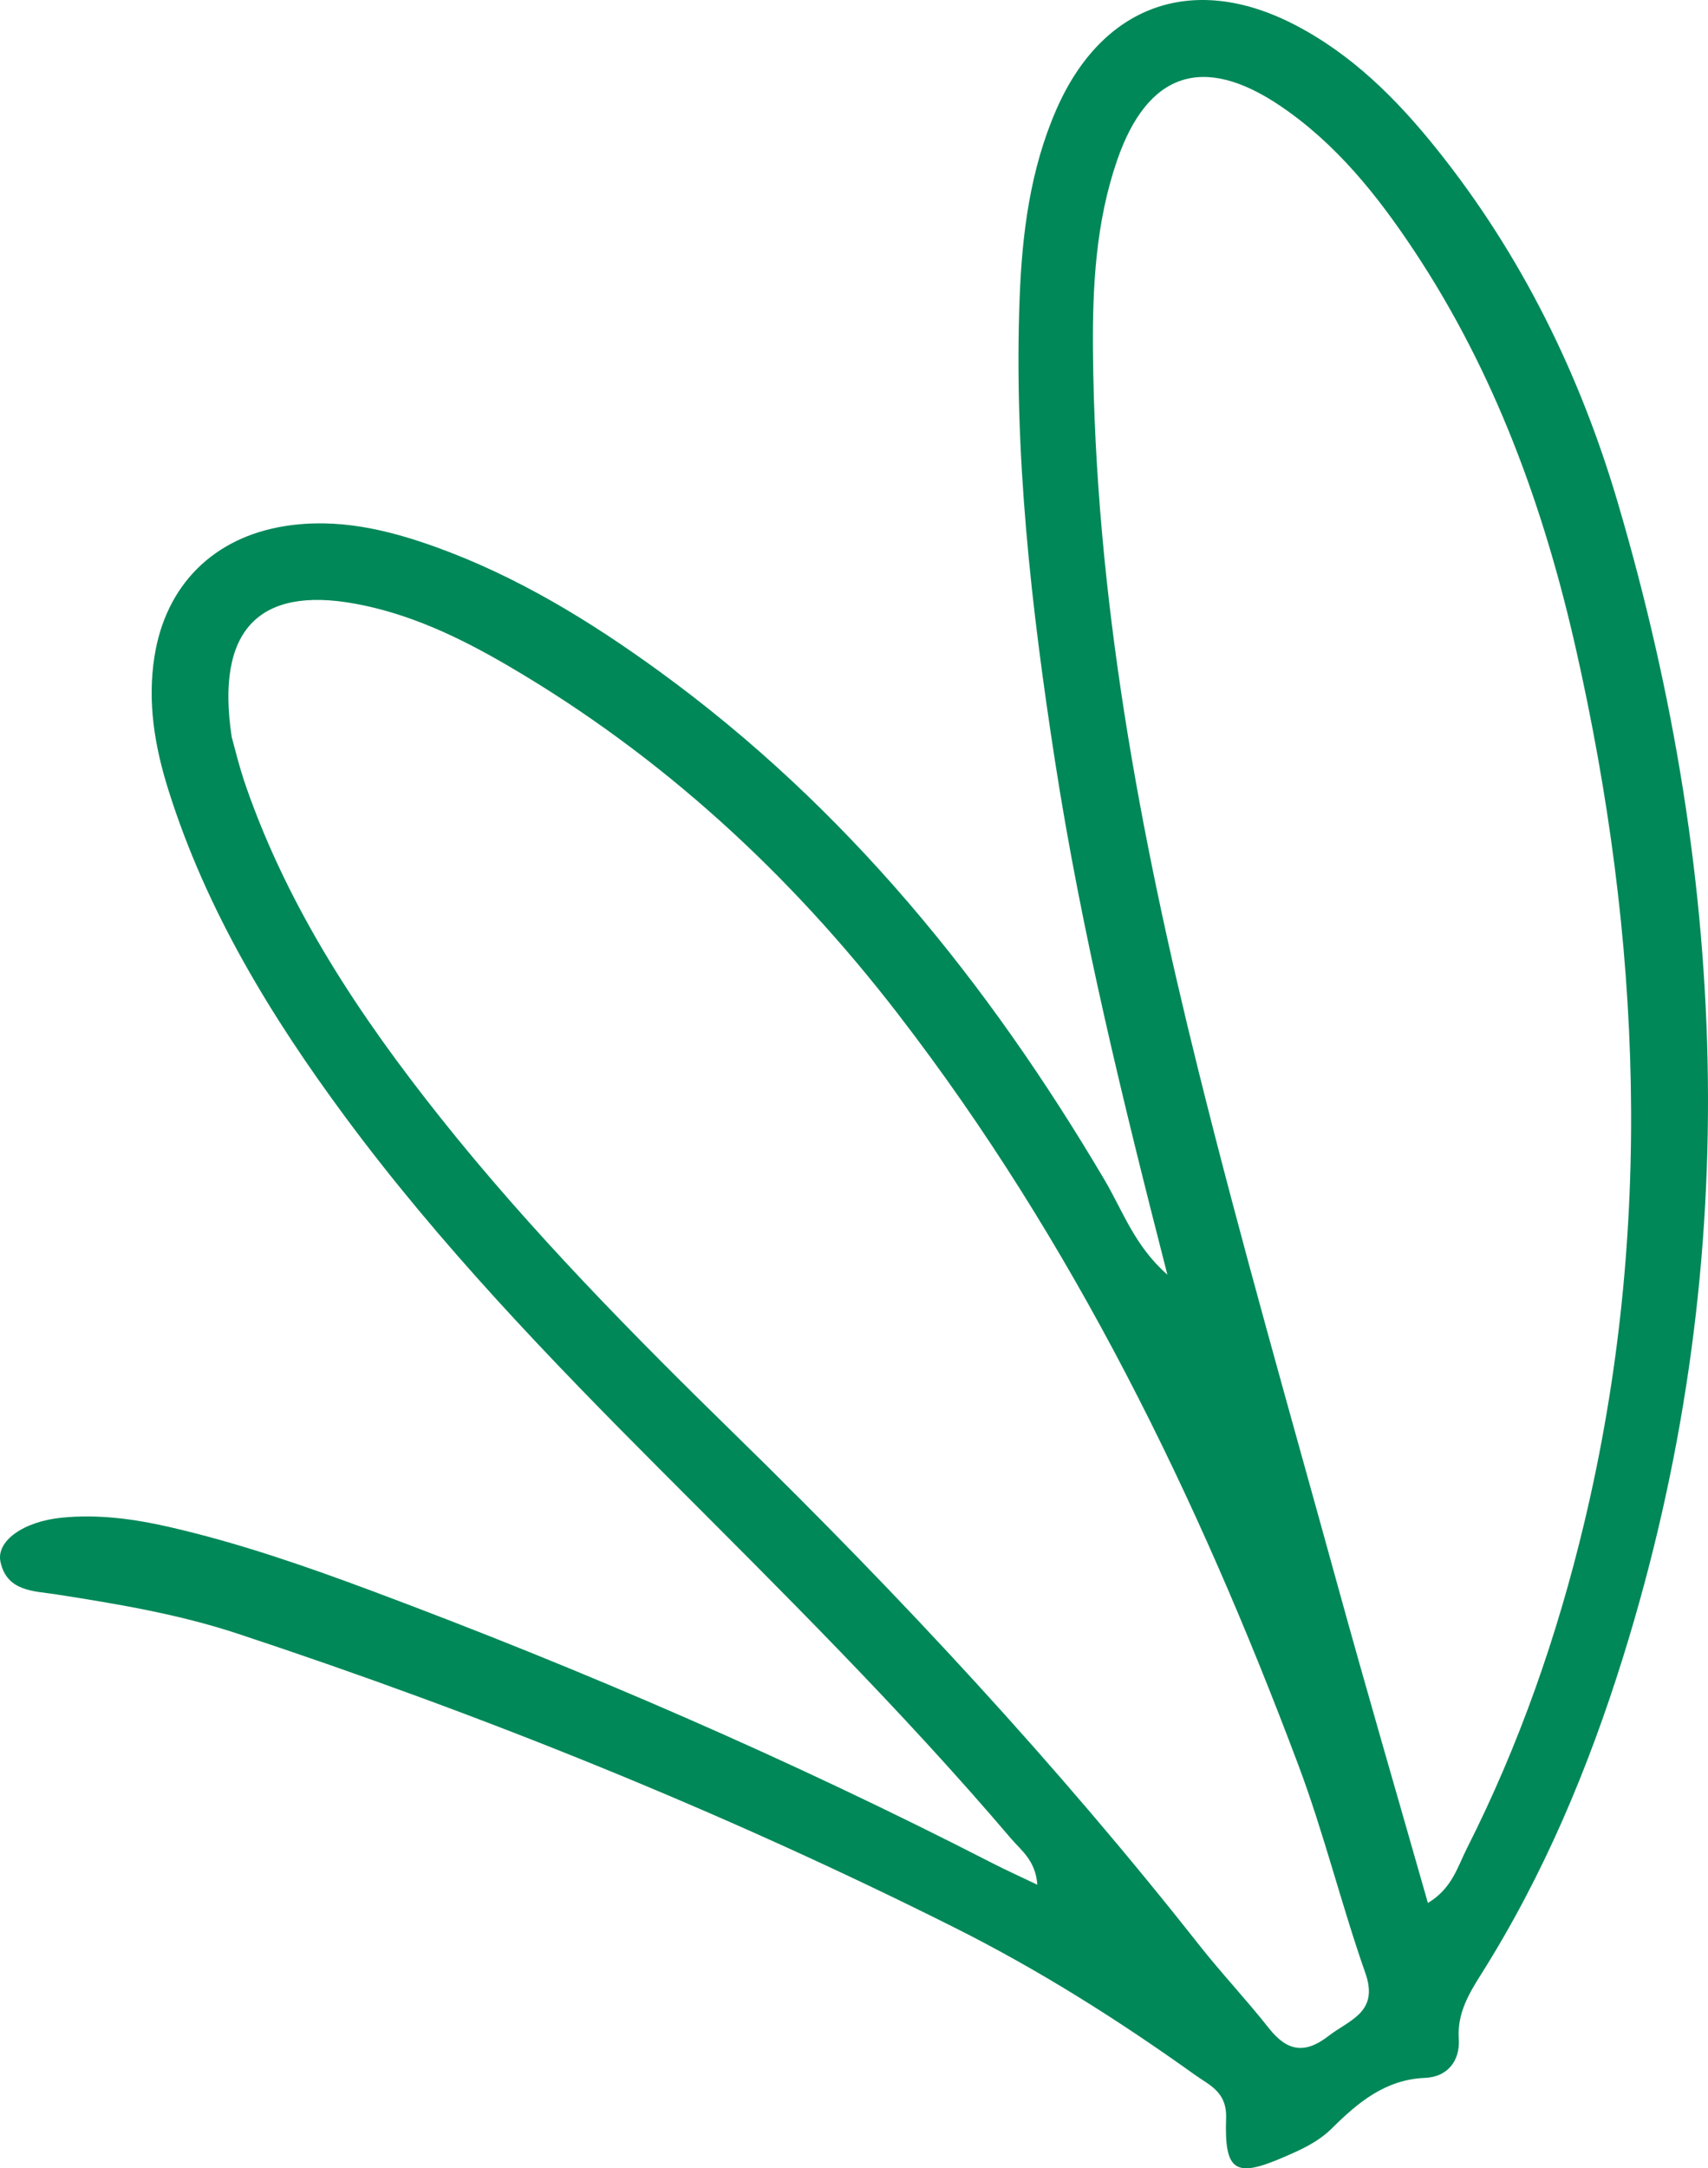 <?xml version="1.0" encoding="UTF-8"?> <svg xmlns="http://www.w3.org/2000/svg" width="175" height="222" viewBox="0 0 175 222" fill="none"><path d="M119.608 130.505C115.036 112.682 110.798 95.407 108.077 77.802C105.657 62.138 103.865 46.422 104.47 30.527C104.722 23.907 105.548 17.366 108.226 11.23C112.896 0.53 122.157 -2.815 132.495 2.455C138.469 5.501 143.113 10.145 147.257 15.325C155.876 26.096 161.885 38.321 165.757 51.46C177.34 90.764 178.608 130.214 166.296 169.669C162.747 181.041 158.167 191.959 151.801 202.061C150.508 204.113 149.293 206.109 149.466 208.751C149.614 211.02 148.281 212.654 146.008 212.744C141.937 212.905 139.11 215.288 136.493 217.883C135.004 219.358 133.268 220.109 131.485 220.878C126.585 222.994 125.436 222.359 125.626 216.876C125.719 214.166 123.915 213.498 122.443 212.444C114.593 206.825 106.431 201.68 97.804 197.358C74.079 185.472 49.534 175.584 24.36 167.266C18.316 165.269 12.061 164.223 5.79 163.246C3.487 162.887 0.707 162.971 0.049 159.906C-0.405 157.795 2.363 155.785 6.314 155.388C10.04 155.013 13.738 155.512 17.378 156.347C24.427 157.966 31.25 160.327 38.018 162.851C59.773 170.967 81.052 180.179 101.728 190.784C103.052 191.463 104.412 192.073 106.283 192.968C106.106 190.478 104.62 189.451 103.584 188.235C92.335 175.023 80.01 162.844 67.768 150.586C56.295 139.099 45.032 127.414 35.343 114.318C27.742 104.043 21.134 93.213 17.256 80.889C15.851 76.428 15.091 71.918 15.822 67.244C16.967 59.91 21.871 55.022 29.202 53.862C34.561 53.015 39.66 54.209 44.632 56C52.938 58.991 60.411 63.55 67.531 68.72C86.663 82.61 101.204 100.553 113.17 120.805C115.032 123.958 116.263 127.588 119.608 130.505ZM146.302 194.835C148.78 193.35 149.345 191.124 150.283 189.273C155.665 178.648 159.564 167.462 162.328 155.884C169.466 125.983 168.183 96.105 161.452 66.375C158.189 51.965 153.162 38.138 144.916 25.71C141.133 20.009 136.896 14.702 131.164 10.834C123.273 5.507 117.568 7.396 114.457 16.417C112.28 22.73 111.926 29.331 111.983 35.938C112.2 60.955 116.763 85.365 122.762 109.505C127.159 127.197 132.202 144.729 137.048 162.307C140.005 173.033 143.131 183.711 146.302 194.835ZM23.74 75.463C23.991 76.339 24.493 78.48 25.213 80.543C29.608 93.153 36.883 104.072 45.106 114.404C54.407 126.093 64.883 136.694 75.543 147.105C92.331 163.502 108.288 180.652 122.837 199.106C125.142 202.03 127.71 204.744 130.017 207.667C131.873 210.02 133.683 210.337 136.114 208.457C138.287 206.777 141.306 206.038 139.892 202.009C137.423 194.975 135.648 187.687 133.028 180.715C122.723 153.283 109.98 127.118 92.01 103.82C80.921 89.443 67.757 77.333 52.053 68.163C47.129 65.287 41.997 62.825 36.32 61.798C26.596 60.04 22.068 64.442 23.74 75.463Z" fill="#008858"></path></svg> 